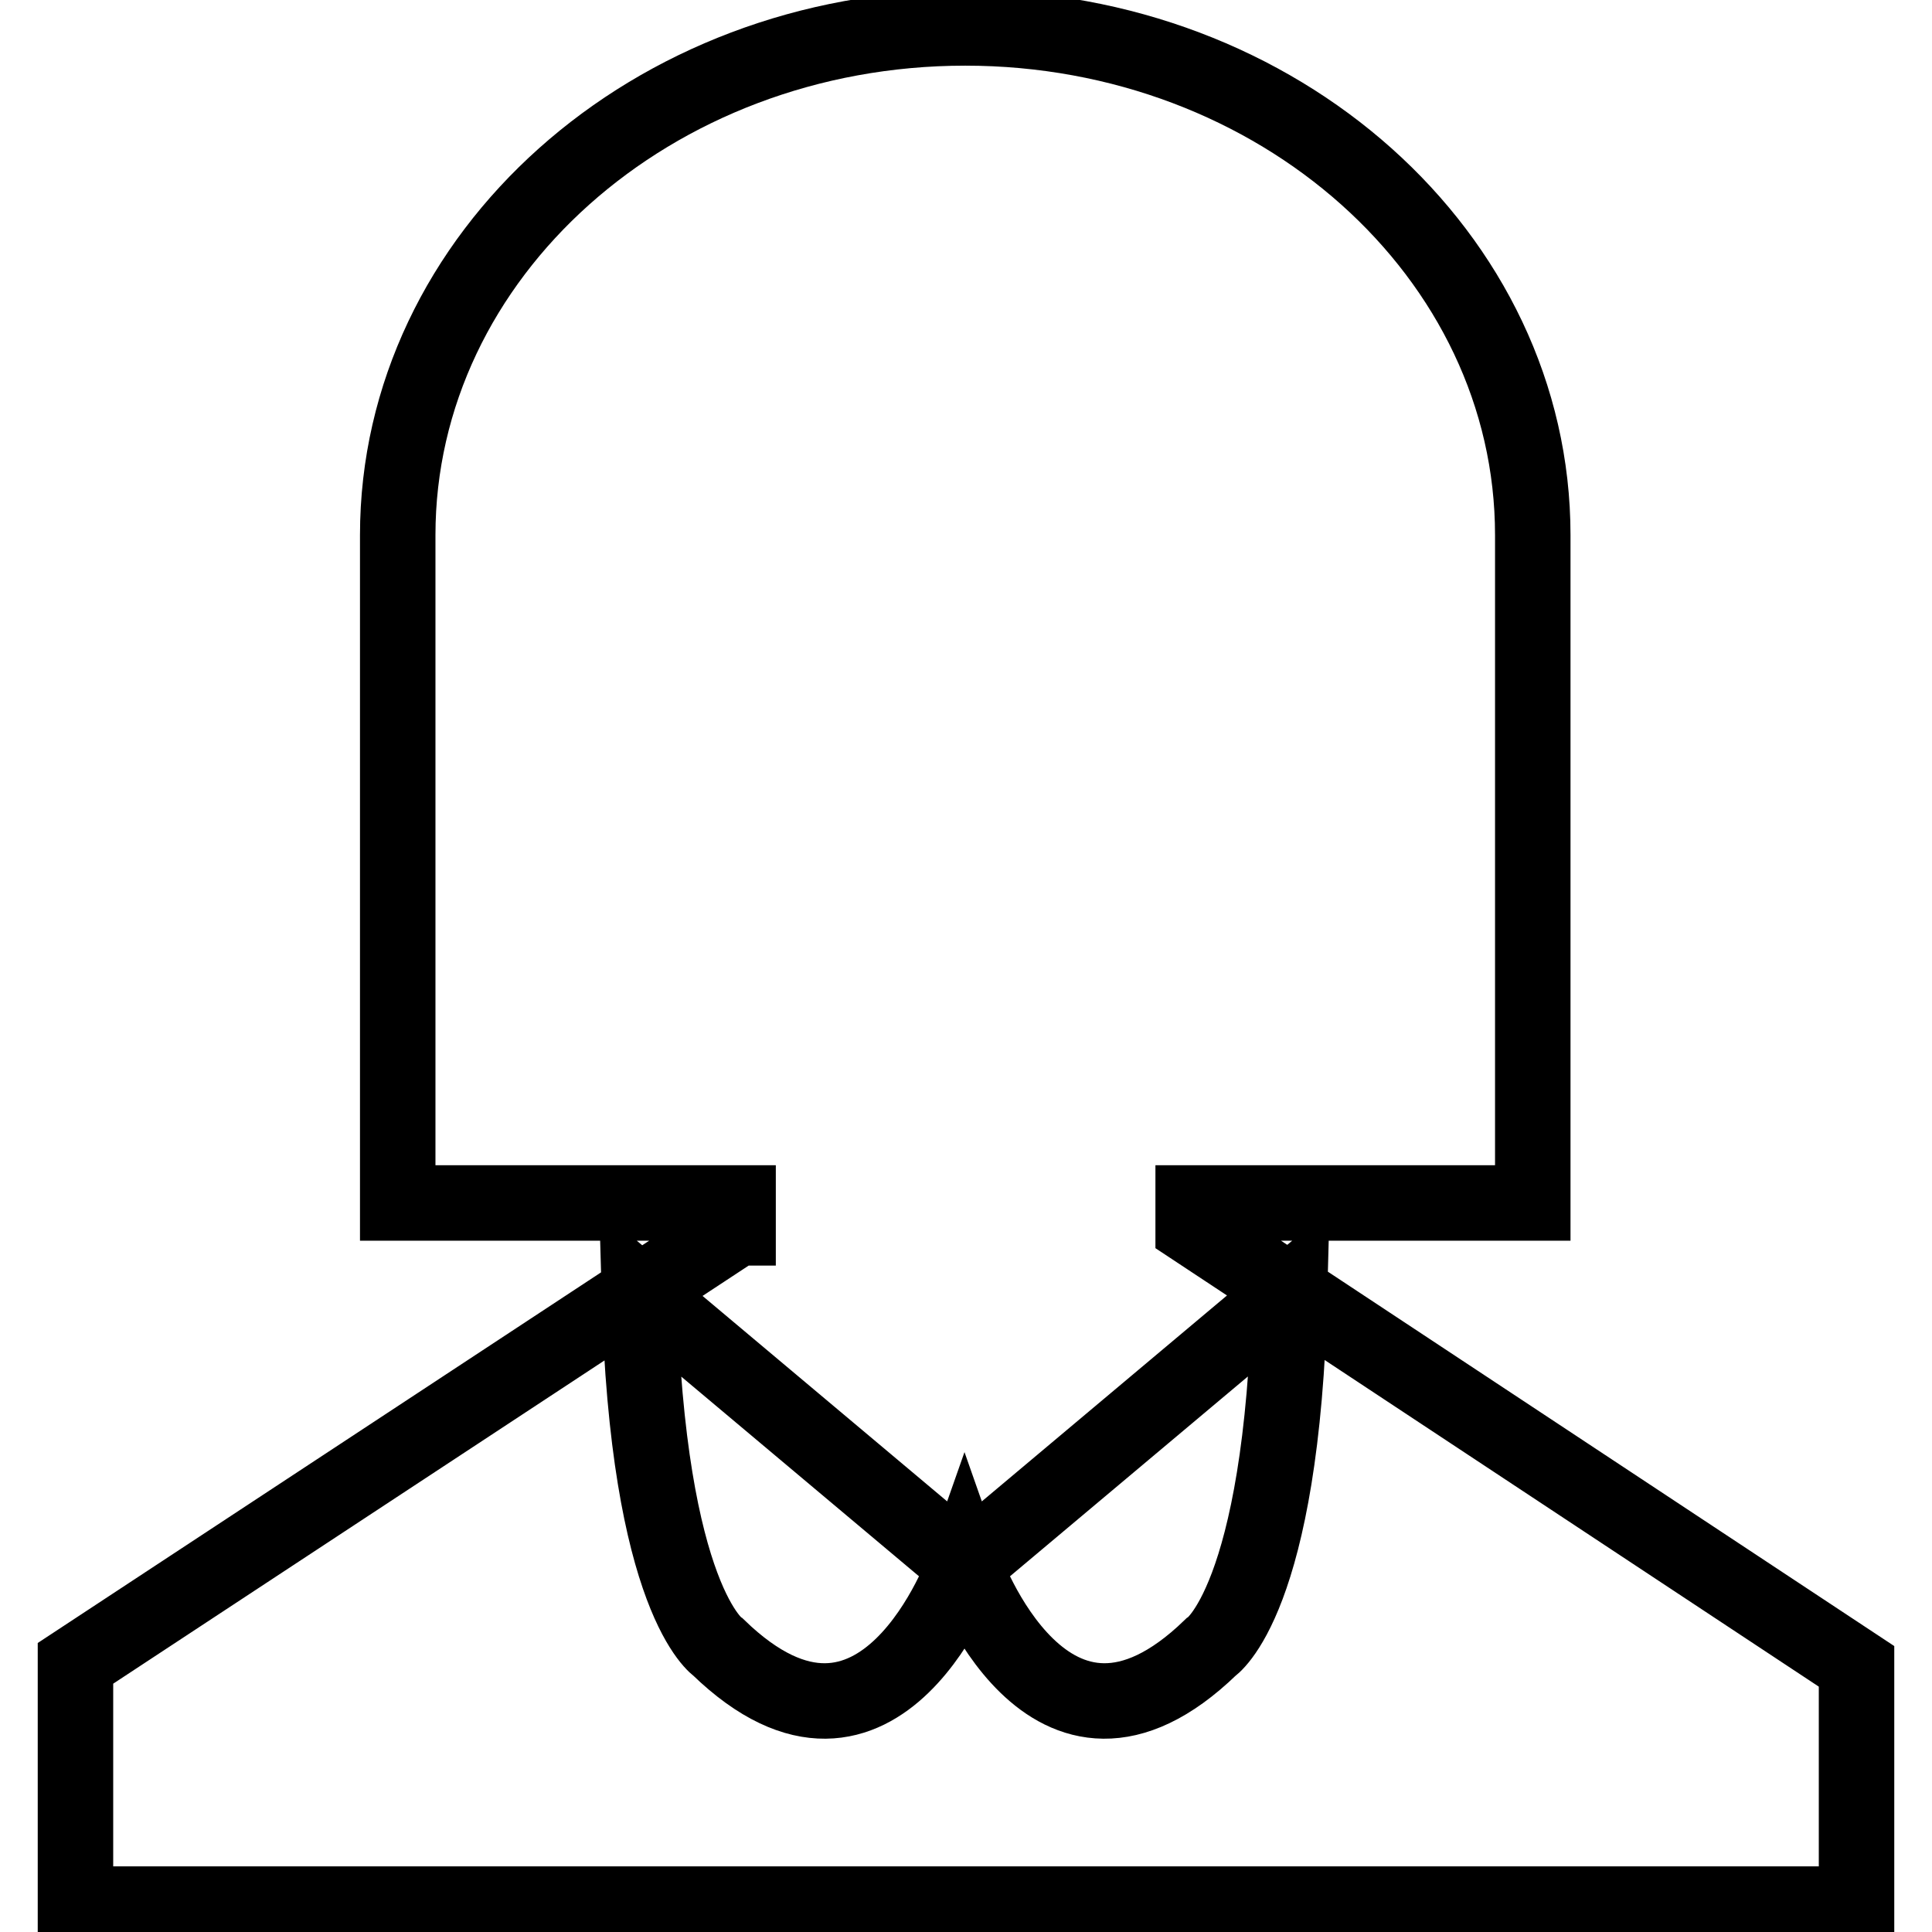 <?xml version="1.0" encoding="utf-8"?>
<!-- Svg Vector Icons : http://www.onlinewebfonts.com/icon -->
<!DOCTYPE svg PUBLIC "-//W3C//DTD SVG 1.1//EN" "http://www.w3.org/Graphics/SVG/1.1/DTD/svg11.dtd">
<svg version="1.1" xmlns="http://www.w3.org/2000/svg" xmlns:xlink="http://www.w3.org/1999/xlink" x="0px" y="0px" viewBox="0 0 256 256" enable-background="new 0 0 256 256" xml:space="preserve">
<g> <path stroke-width="10" fill-opacity="0" stroke="#000000"  d="M158.1,162.7v-3.3h45V70.9c0-37.1-33.7-67.2-75.2-67.2c-41.5,0-75.2,30.1-75.2,67.2v88.5h45.1v3.3h-0.1 L10,220.4v31.9h236v-31.5L158.1,162.7z M160.4,218.3c-21.5,20.8-32.6-10.8-32.6-10.8s-11.1,31.6-32.6,10.8c0,0-9.4-6.1-10.5-47.1 l43.1,36.2l43.1-36.2C169.9,212.2,160.4,218.3,160.4,218.3z"/></g>
</svg>